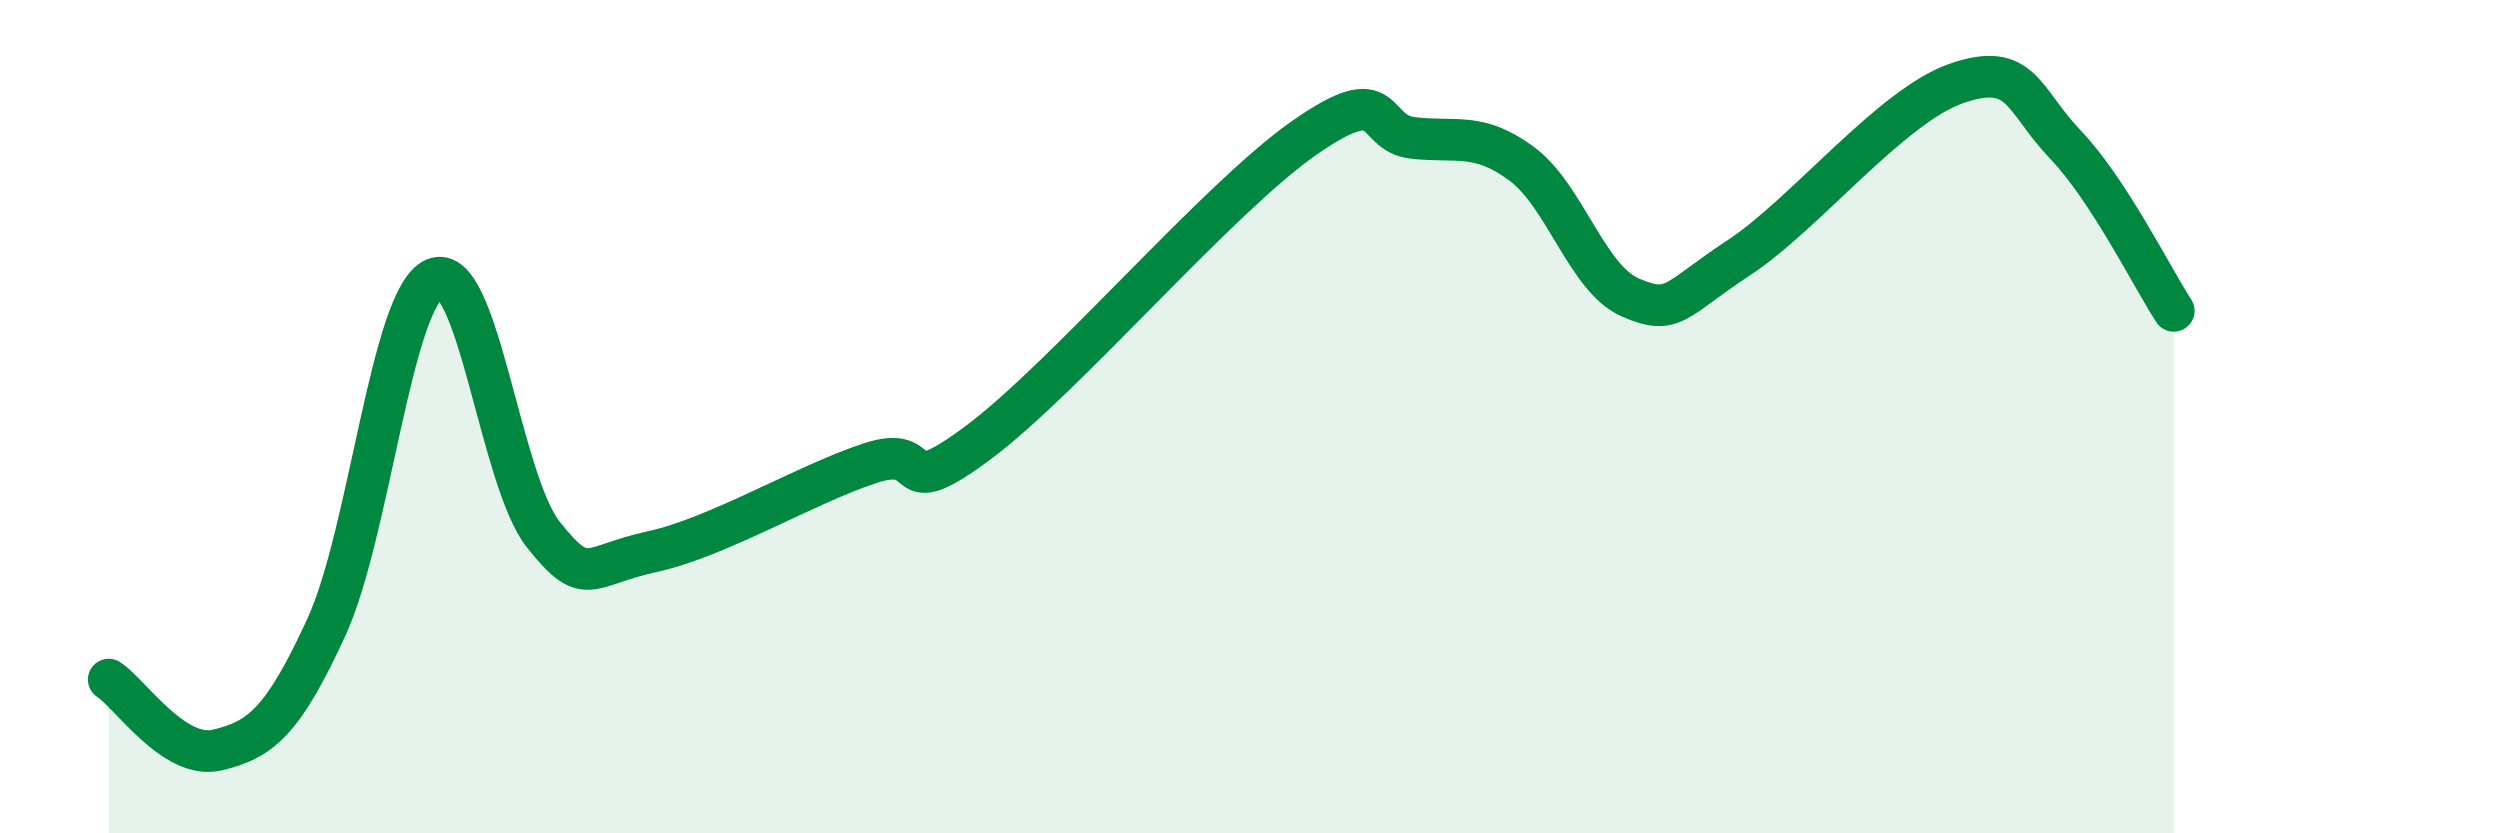 
    <svg width="60" height="20" viewBox="0 0 60 20" xmlns="http://www.w3.org/2000/svg">
      <path
        d="M 2.61,16.31 C 3.13,16.65 4.18,18.25 5.22,18 C 6.26,17.75 6.79,17.32 7.83,15.06 C 8.87,12.8 9.39,7.14 10.43,6.69 C 11.47,6.24 12,11.52 13.04,12.83 C 14.08,14.14 14.08,13.58 15.65,13.24 C 17.22,12.9 19.3,11.64 20.87,11.12 C 22.44,10.6 21.39,12.18 23.48,10.62 C 25.57,9.06 29.21,4.77 31.3,3.31 C 33.39,1.85 32.87,3.19 33.91,3.31 C 34.95,3.43 35.48,3.16 36.52,3.93 C 37.56,4.7 38.09,6.69 39.13,7.14 C 40.17,7.59 40.17,7.21 41.74,6.18 C 43.31,5.15 45.39,2.54 46.96,2 C 48.53,1.46 48.53,2.38 49.57,3.47 C 50.61,4.56 51.65,6.66 52.17,7.46L52.17 20L2.61 20Z"
        fill="#008740"
        opacity="0.1"
        stroke-linecap="round"
        stroke-linejoin="round"
      />
      <path
        d="M 2.61,16.31 C 3.13,16.65 4.18,18.25 5.22,18 C 6.26,17.75 6.79,17.32 7.83,15.06 C 8.87,12.8 9.39,7.14 10.43,6.69 C 11.47,6.24 12,11.52 13.04,12.83 C 14.08,14.14 14.08,13.58 15.65,13.24 C 17.22,12.9 19.3,11.64 20.87,11.12 C 22.44,10.6 21.39,12.18 23.48,10.62 C 25.57,9.06 29.21,4.77 31.3,3.31 C 33.39,1.85 32.87,3.19 33.91,3.31 C 34.95,3.43 35.48,3.16 36.52,3.93 C 37.56,4.7 38.09,6.69 39.13,7.14 C 40.17,7.59 40.17,7.21 41.74,6.18 C 43.31,5.15 45.39,2.54 46.96,2 C 48.53,1.46 48.53,2.38 49.57,3.47 C 50.61,4.56 51.65,6.66 52.17,7.46"
        stroke="#008740"
        stroke-width="1"
        fill="none"
        stroke-linecap="round"
        stroke-linejoin="round"
      />
    </svg>
  
